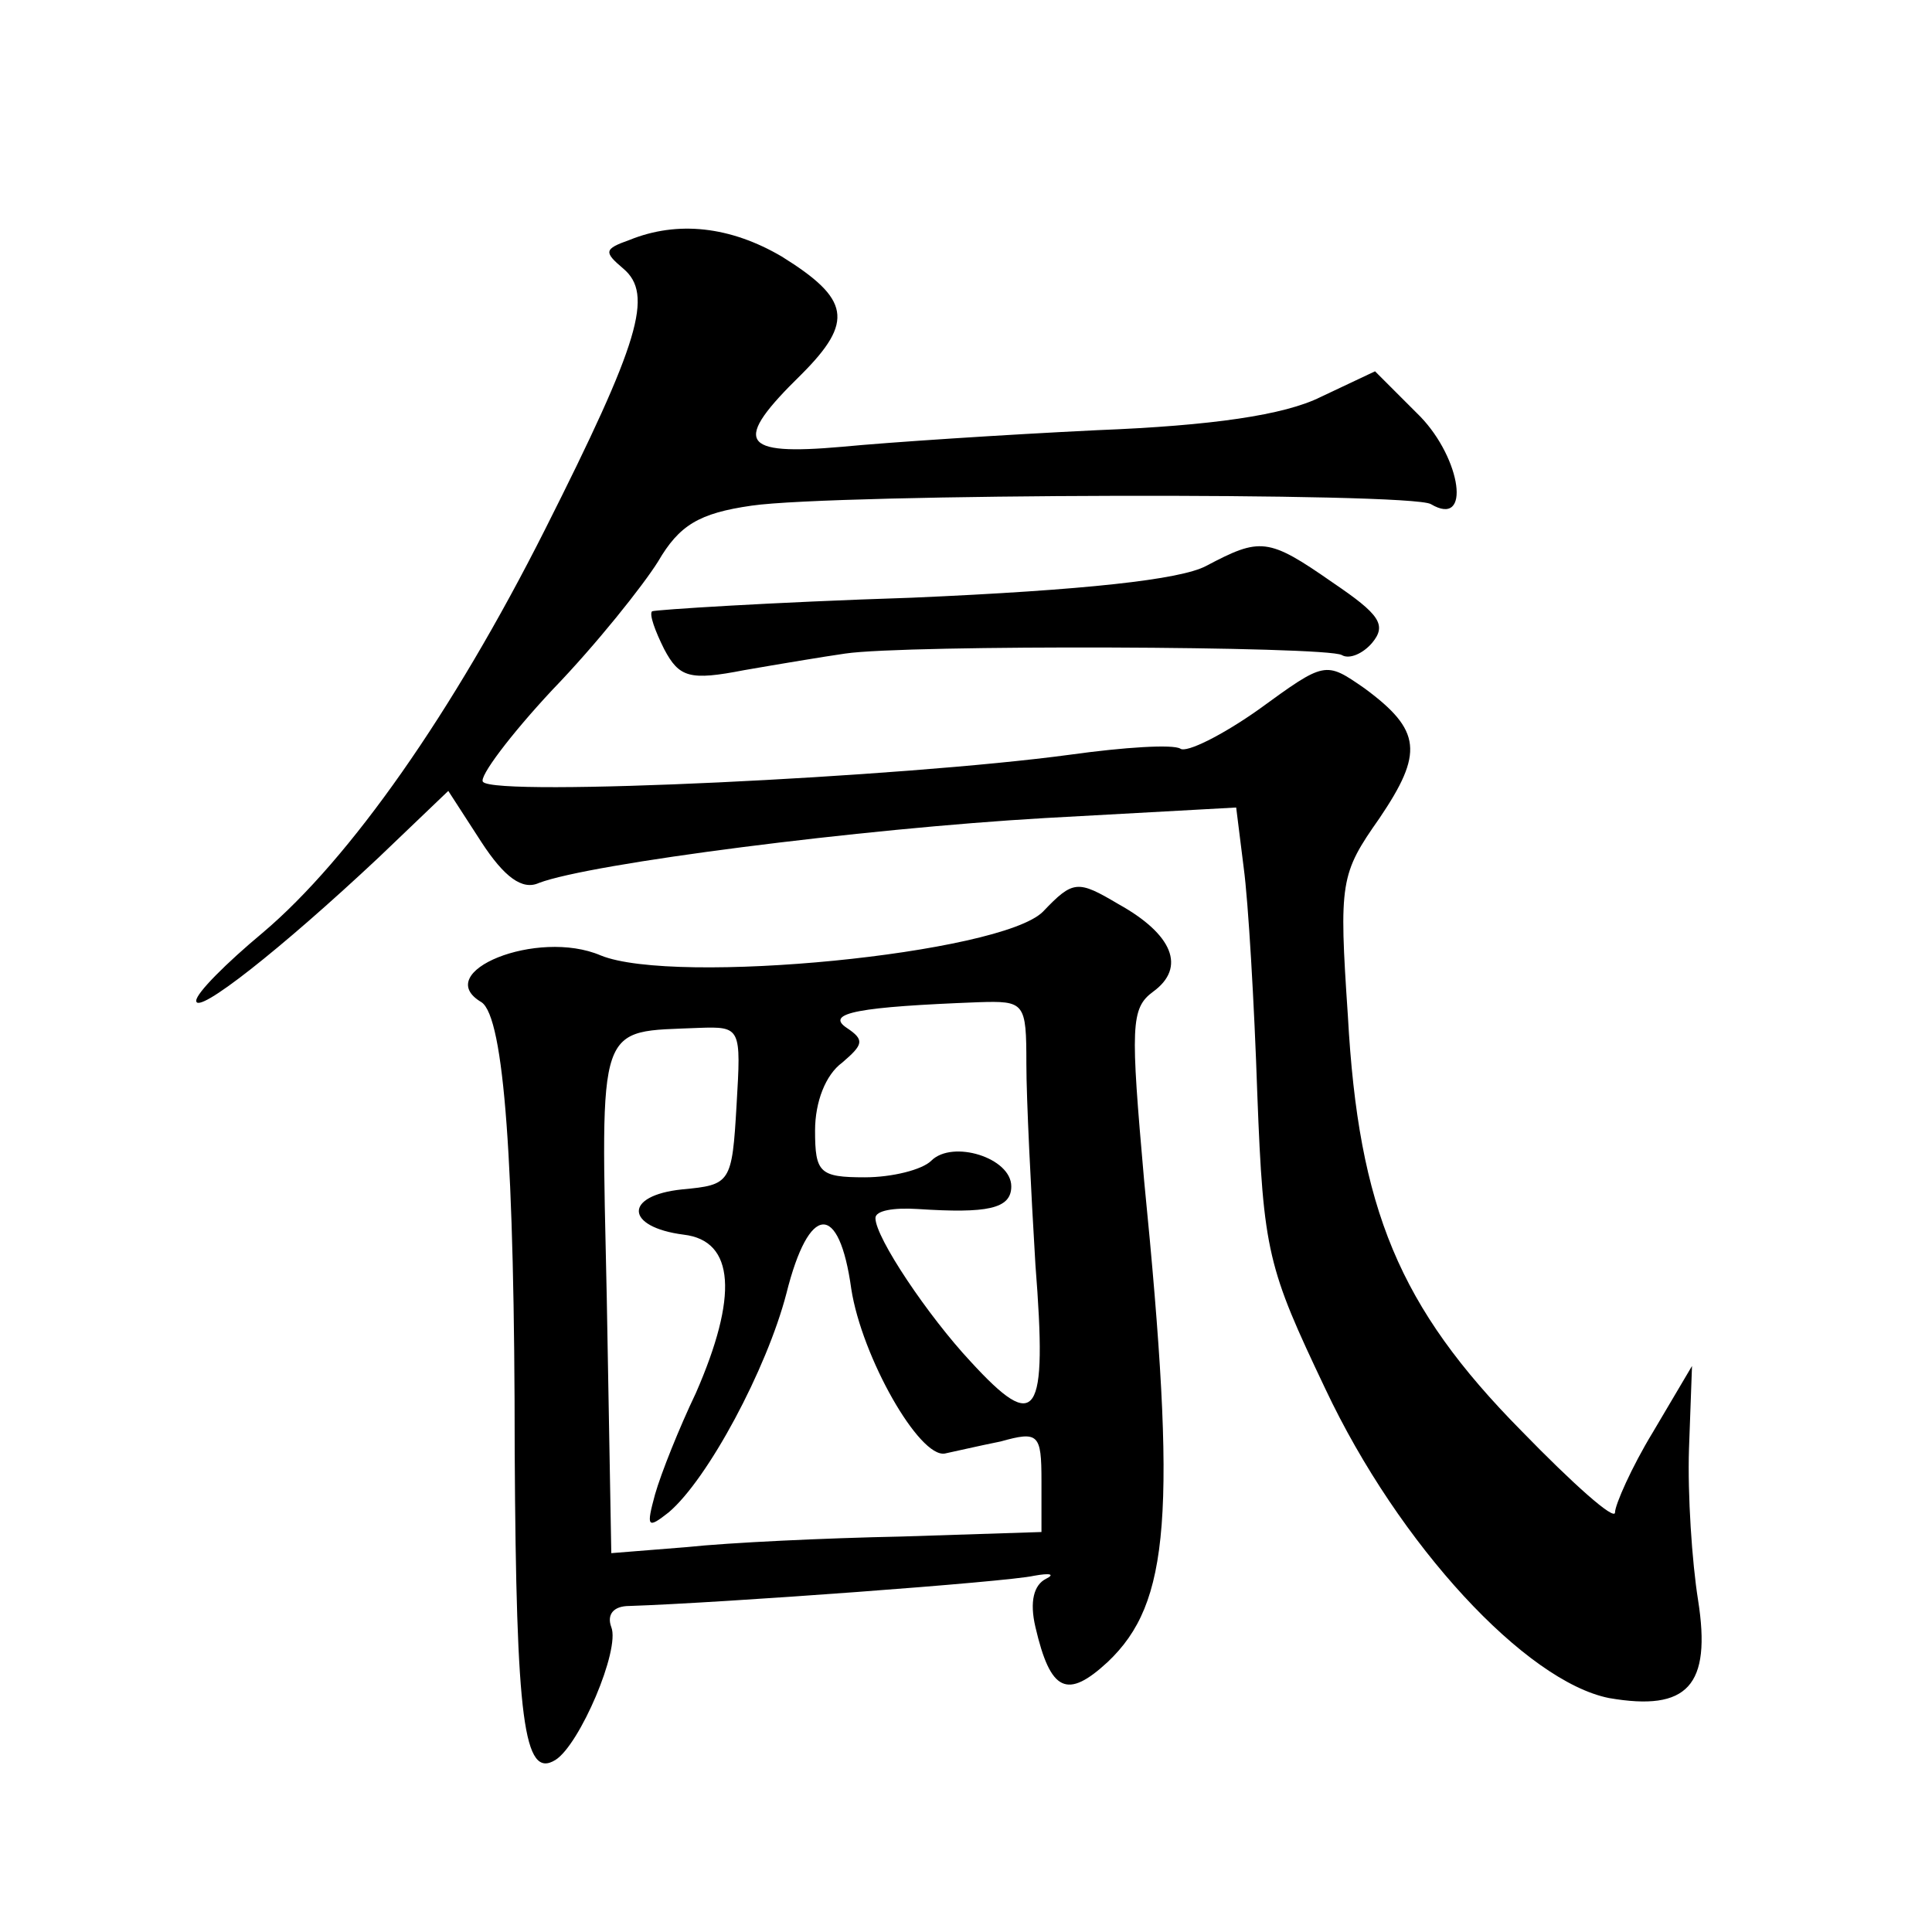 <?xml version="1.0" standalone="no"?>
<!DOCTYPE svg PUBLIC "-//W3C//DTD SVG 20010904//EN"
 "http://www.w3.org/TR/2001/REC-SVG-20010904/DTD/svg10.dtd">
<svg version="1.0" xmlns="http://www.w3.org/2000/svg"
 width="128pt" height="128pt" viewBox="0 0 128 128"
 preserveAspectRatio="xMidYMid meet">
<g transform="translate(0,128) scale(0.1,-0.1)"
fill="#0" stroke="none">
<path d="M417 1121 c-17 -6 -17 -8 -4 -19 20 -17 11 -48 -52 -173 -61 -121 -129
-218 -187 -267 -24 -20 -44 -40 -44 -45 0 -10 56 34 121 95 l46 44 22 -34 c15 -23
27 -32 38 -27 34 13 214 36 335 43 l127 7 5 -40 c3 -22 7 -90 9 -150 4 -105 7 -115
45 -195 49 -104 133 -194 188 -205 52 -9 68 8 59 65 -4 25 -7 70 -6 100 l2 55 -26
-44 c-14 -23 -25 -48 -25 -53 0 -6 -28 19 -62 54 -81 82 -108 147 -115 275 -6 89
-5 94 21 131 29 43 28 58 -10 86 -26 18 -26 18 -70 -14 -24 -17 -48 -29 -52 -26
-5 3 -37 1 -73 -4 -111 -15 -381 -28 -389 -18 -3 3 18 31 46 61 29 30 60 69 70
85 14 24 27 32 62 37 55 8 437 9 450 1 27 -16 20 30 -7 58 l-30 30 -36 -17 c-24
-12 -72 -19 -148 -22 -62 -3 -138 -8 -169 -11 -68 -6 -73 3 -27 48 35 35 32 50
-13 78 -34 20 -69 24 -101 11z M799 905 c-17 -9 -80 -16 -195 -21 -93 -3 -170 -8
-172 -9 -2 -2 2 -13 8 -25 10 -19 17 -21 53 -14 23 4 53 9 67 11 40 6 319 5 329
-1 5 -3 14 1 20 8 10 12 5 19 -26 40 -43 30 -48 30 -84 11z M691 676 c-28 -28 -244
-49 -293 -29 -42 18 -113 -11 -79 -31 15 -10 22 -107 22 -298 1 -178 6 -217 27
-204 16 10 43 73 37 88 -3 8 1 14 12 14 61 2 251 16 268 20 11 2 14 1 8 -2 -8 -4
-11 -15 -7 -32 10 -43 21 -48 48 -23 41 39 46 97 24 319 -9 102 -9 114 6 125 22
16 13 38 -23 58 -27 16 -30 16 -50 -5z m-11 -101 c0 -23 3 -83 6 -133 8 -102 1
-112 -43 -64 -28 30 -63 82 -63 95 0 5 12 7 28 6 46 -3 62 0 62 15 0 19 -39 31
-53 17 -6 -6 -26 -11 -44 -11 -30 0 -33 3 -33 31 0 19 7 37 18 45 14 12 15 15 3
23 -15 10 9 14 87 17 31 1 32 0 32 -41z m-192 -27 c-3 -52 -4 -53 -36 -56 -39 -4
-38 -25 1 -30 34 -4 36 -41 8 -105 -11 -23 -23 -53 -27 -67 -6 -22 -5 -23 9 -12
26 22 65 95 78 145 15 60 35 61 43 3 7 -45 45 -112 62 -109 5 1 22 5 37 8 25 7
27 5 27 -26 l0 -34 -93 -3 c-50 -1 -114 -4 -142 -7 l-50 -4 -3 169 c-4 186 -7 176
61 179 28 1 28 0 25 -51z"/>
</g>
</svg>
